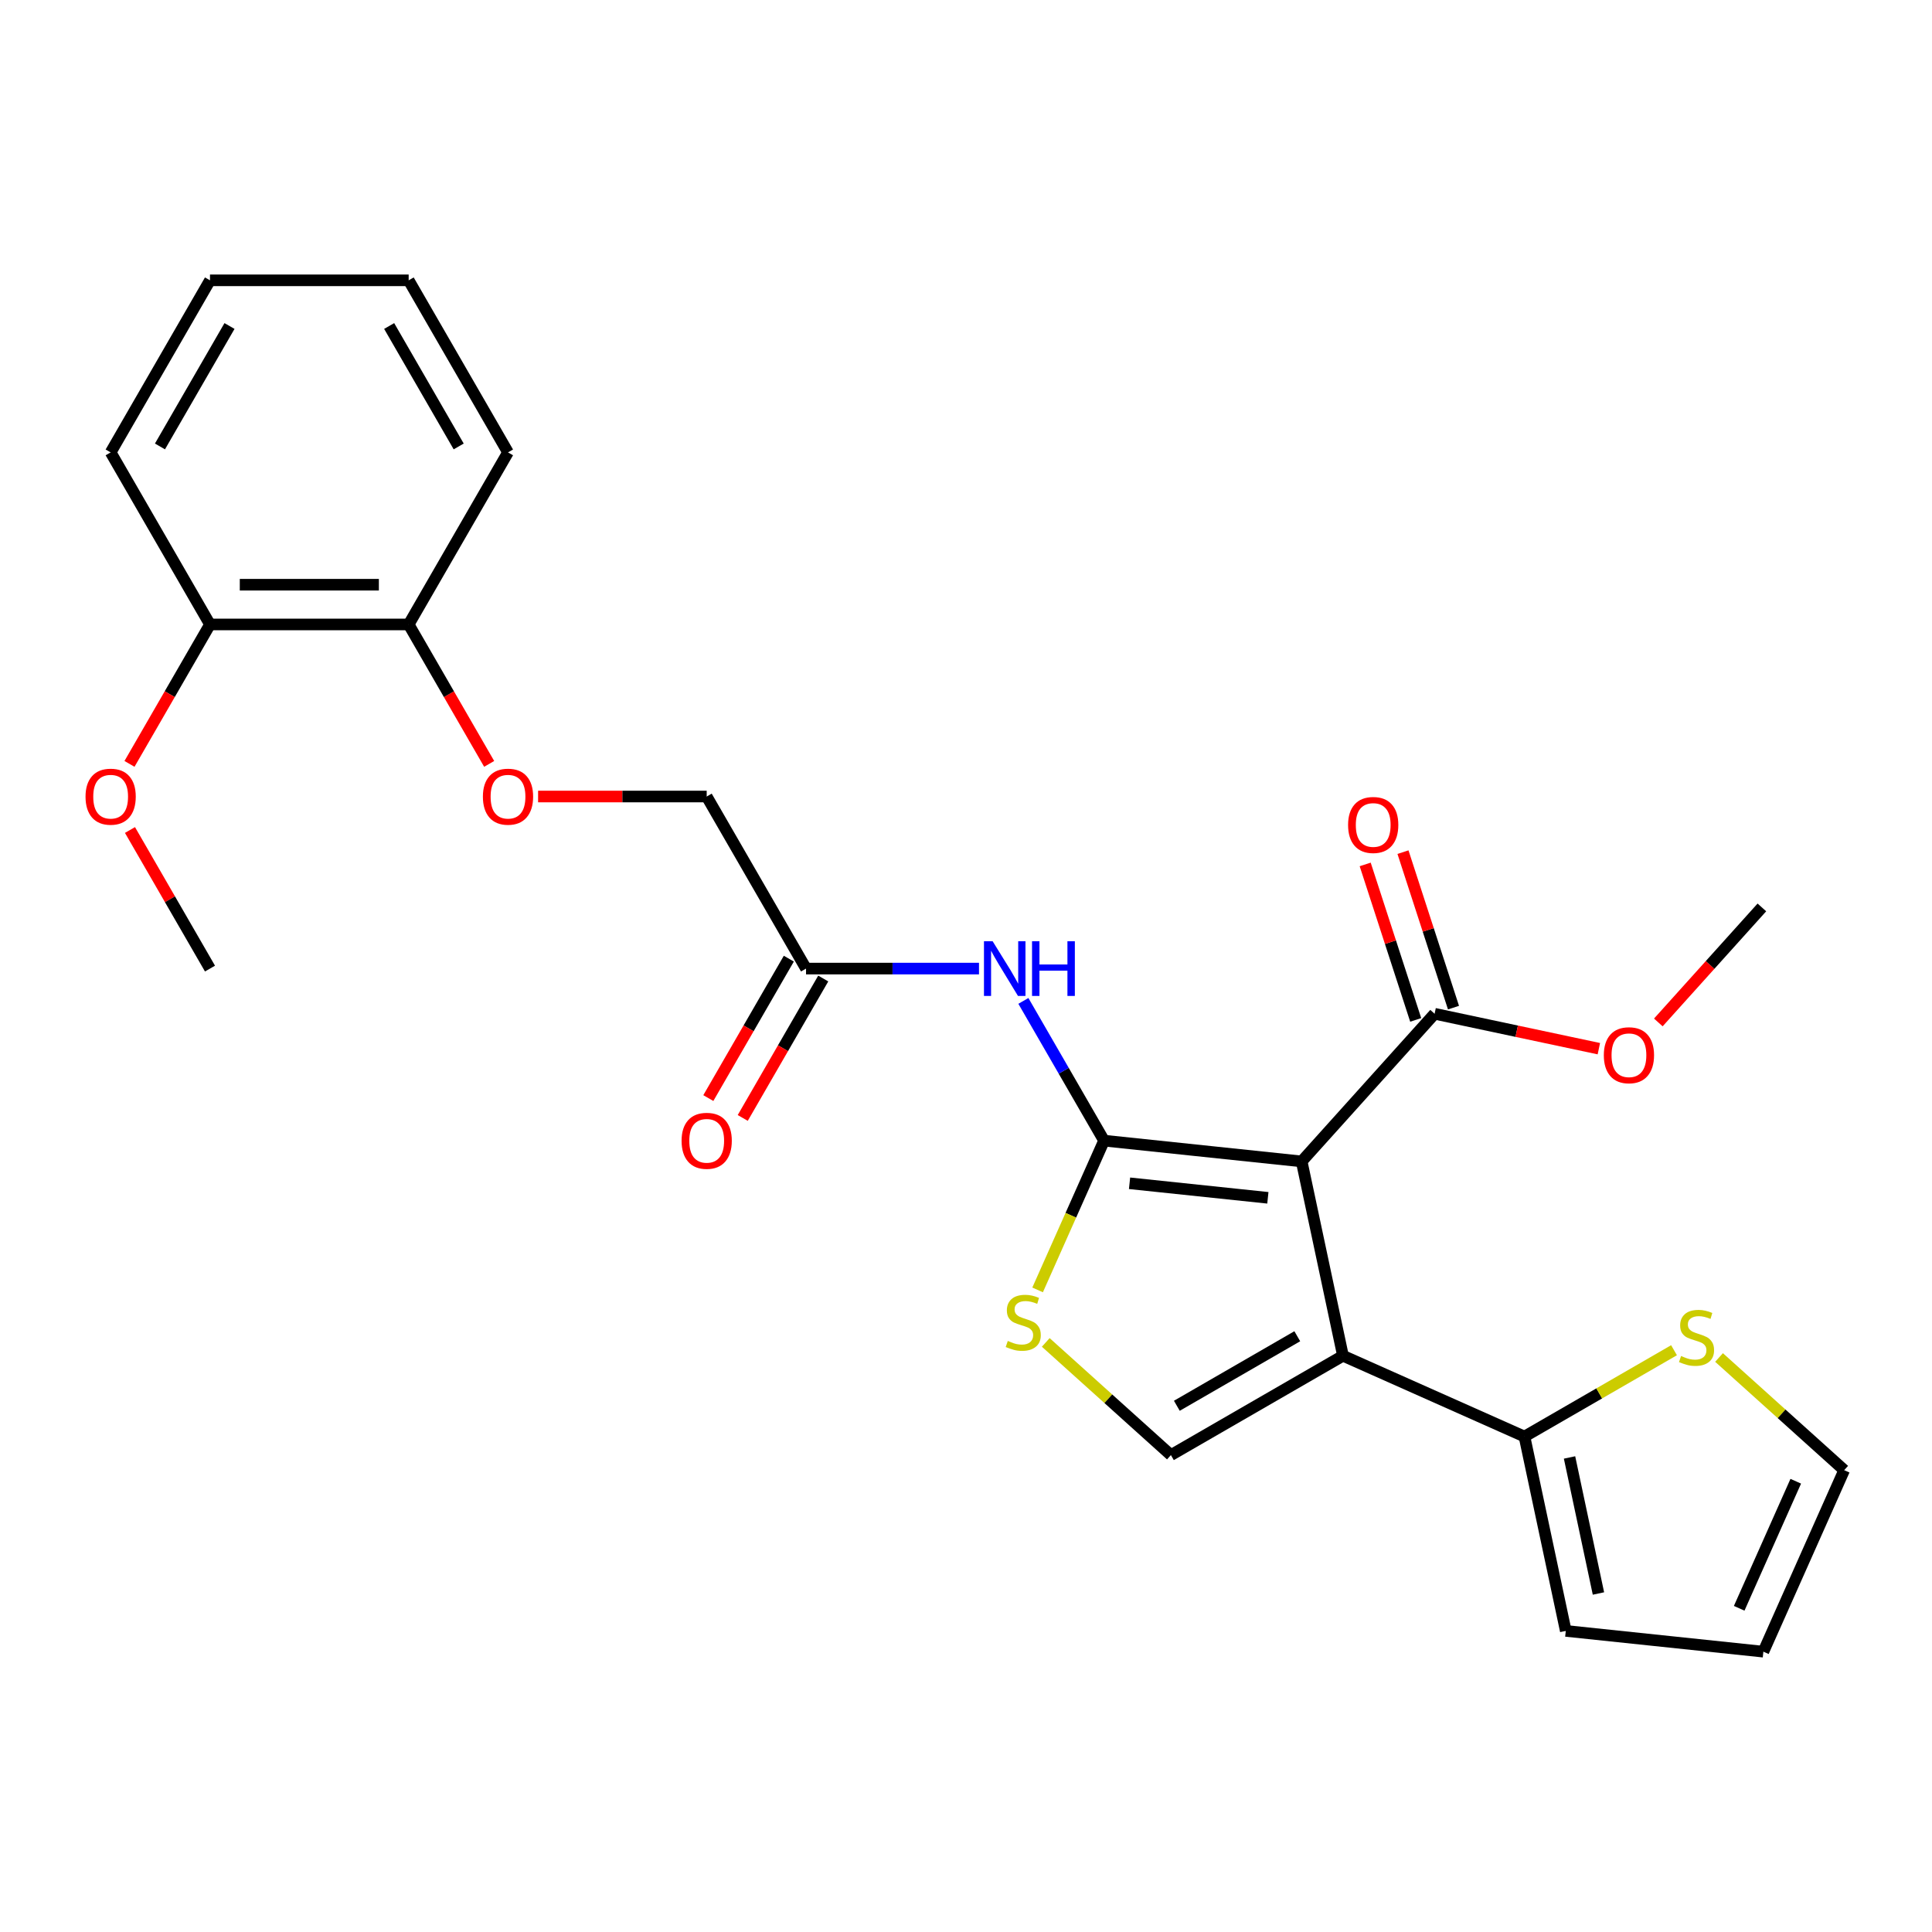 <?xml version='1.0' encoding='iso-8859-1'?>
<svg version='1.1' baseProfile='full'
              xmlns='http://www.w3.org/2000/svg'
                      xmlns:rdkit='http://www.rdkit.org/xml'
                      xmlns:xlink='http://www.w3.org/1999/xlink'
                  xml:space='preserve'
width='1000px' height='1000px' viewBox='0 0 1000 1000'>
<!-- END OF HEADER -->
<rect style='opacity:1.0;fill:#FFFFFF;stroke:none' width='1000' height='1000' x='0' y='0'> </rect>
<path class='bond-0' d='M 673.734,601.146 L 571.459,590.396' style='fill:none;fill-rule:evenodd;stroke:#000000;stroke-width:6px;stroke-linecap:butt;stroke-linejoin:miter;stroke-opacity:1' />
<path class='bond-0' d='M 656.243,619.988 L 584.651,612.464' style='fill:none;fill-rule:evenodd;stroke:#000000;stroke-width:6px;stroke-linecap:butt;stroke-linejoin:miter;stroke-opacity:1' />
<path class='bond-1' d='M 673.734,601.146 L 695.115,701.736' style='fill:none;fill-rule:evenodd;stroke:#000000;stroke-width:6px;stroke-linecap:butt;stroke-linejoin:miter;stroke-opacity:1' />
<path class='bond-6' d='M 673.734,601.146 L 742.546,524.722' style='fill:none;fill-rule:evenodd;stroke:#000000;stroke-width:6px;stroke-linecap:butt;stroke-linejoin:miter;stroke-opacity:1' />
<path class='bond-2' d='M 571.459,590.396 L 554.261,629.024' style='fill:none;fill-rule:evenodd;stroke:#000000;stroke-width:6px;stroke-linecap:butt;stroke-linejoin:miter;stroke-opacity:1' />
<path class='bond-2' d='M 554.261,629.024 L 537.063,667.652' style='fill:none;fill-rule:evenodd;stroke:#CCCC00;stroke-width:6px;stroke-linecap:butt;stroke-linejoin:miter;stroke-opacity:1' />
<path class='bond-4' d='M 571.459,590.396 L 550.58,554.232' style='fill:none;fill-rule:evenodd;stroke:#000000;stroke-width:6px;stroke-linecap:butt;stroke-linejoin:miter;stroke-opacity:1' />
<path class='bond-4' d='M 550.58,554.232 L 529.7,518.067' style='fill:none;fill-rule:evenodd;stroke:#0000FF;stroke-width:6px;stroke-linecap:butt;stroke-linejoin:miter;stroke-opacity:1' />
<path class='bond-3' d='M 695.115,701.736 L 606.055,753.155' style='fill:none;fill-rule:evenodd;stroke:#000000;stroke-width:6px;stroke-linecap:butt;stroke-linejoin:miter;stroke-opacity:1' />
<path class='bond-3' d='M 671.472,691.637 L 609.13,727.63' style='fill:none;fill-rule:evenodd;stroke:#000000;stroke-width:6px;stroke-linecap:butt;stroke-linejoin:miter;stroke-opacity:1' />
<path class='bond-5' d='M 695.115,701.736 L 789.062,743.564' style='fill:none;fill-rule:evenodd;stroke:#000000;stroke-width:6px;stroke-linecap:butt;stroke-linejoin:miter;stroke-opacity:1' />
<path class='bond-26' d='M 541.283,694.834 L 573.669,723.995' style='fill:none;fill-rule:evenodd;stroke:#CCCC00;stroke-width:6px;stroke-linecap:butt;stroke-linejoin:miter;stroke-opacity:1' />
<path class='bond-26' d='M 573.669,723.995 L 606.055,753.155' style='fill:none;fill-rule:evenodd;stroke:#000000;stroke-width:6px;stroke-linecap:butt;stroke-linejoin:miter;stroke-opacity:1' />
<path class='bond-7' d='M 506.73,501.336 L 461.966,501.336' style='fill:none;fill-rule:evenodd;stroke:#0000FF;stroke-width:6px;stroke-linecap:butt;stroke-linejoin:miter;stroke-opacity:1' />
<path class='bond-7' d='M 461.966,501.336 L 417.203,501.336' style='fill:none;fill-rule:evenodd;stroke:#000000;stroke-width:6px;stroke-linecap:butt;stroke-linejoin:miter;stroke-opacity:1' />
<path class='bond-8' d='M 789.062,743.564 L 827.767,721.218' style='fill:none;fill-rule:evenodd;stroke:#000000;stroke-width:6px;stroke-linecap:butt;stroke-linejoin:miter;stroke-opacity:1' />
<path class='bond-8' d='M 827.767,721.218 L 866.471,698.872' style='fill:none;fill-rule:evenodd;stroke:#CCCC00;stroke-width:6px;stroke-linecap:butt;stroke-linejoin:miter;stroke-opacity:1' />
<path class='bond-9' d='M 789.062,743.564 L 810.443,844.155' style='fill:none;fill-rule:evenodd;stroke:#000000;stroke-width:6px;stroke-linecap:butt;stroke-linejoin:miter;stroke-opacity:1' />
<path class='bond-9' d='M 812.387,754.377 L 827.354,824.79' style='fill:none;fill-rule:evenodd;stroke:#000000;stroke-width:6px;stroke-linecap:butt;stroke-linejoin:miter;stroke-opacity:1' />
<path class='bond-12' d='M 752.326,521.545 L 739.252,481.308' style='fill:none;fill-rule:evenodd;stroke:#000000;stroke-width:6px;stroke-linecap:butt;stroke-linejoin:miter;stroke-opacity:1' />
<path class='bond-12' d='M 739.252,481.308 L 726.179,441.071' style='fill:none;fill-rule:evenodd;stroke:#FF0000;stroke-width:6px;stroke-linecap:butt;stroke-linejoin:miter;stroke-opacity:1' />
<path class='bond-12' d='M 732.765,527.9 L 719.692,487.664' style='fill:none;fill-rule:evenodd;stroke:#000000;stroke-width:6px;stroke-linecap:butt;stroke-linejoin:miter;stroke-opacity:1' />
<path class='bond-12' d='M 719.692,487.664 L 706.618,447.427' style='fill:none;fill-rule:evenodd;stroke:#FF0000;stroke-width:6px;stroke-linecap:butt;stroke-linejoin:miter;stroke-opacity:1' />
<path class='bond-18' d='M 742.546,524.722 L 785.056,533.758' style='fill:none;fill-rule:evenodd;stroke:#000000;stroke-width:6px;stroke-linecap:butt;stroke-linejoin:miter;stroke-opacity:1' />
<path class='bond-18' d='M 785.056,533.758 L 827.565,542.794' style='fill:none;fill-rule:evenodd;stroke:#FF0000;stroke-width:6px;stroke-linecap:butt;stroke-linejoin:miter;stroke-opacity:1' />
<path class='bond-15' d='M 408.297,496.194 L 387.463,532.279' style='fill:none;fill-rule:evenodd;stroke:#000000;stroke-width:6px;stroke-linecap:butt;stroke-linejoin:miter;stroke-opacity:1' />
<path class='bond-15' d='M 387.463,532.279 L 366.63,568.364' style='fill:none;fill-rule:evenodd;stroke:#FF0000;stroke-width:6px;stroke-linecap:butt;stroke-linejoin:miter;stroke-opacity:1' />
<path class='bond-15' d='M 426.109,506.478 L 405.275,542.563' style='fill:none;fill-rule:evenodd;stroke:#000000;stroke-width:6px;stroke-linecap:butt;stroke-linejoin:miter;stroke-opacity:1' />
<path class='bond-15' d='M 405.275,542.563 L 384.442,578.647' style='fill:none;fill-rule:evenodd;stroke:#FF0000;stroke-width:6px;stroke-linecap:butt;stroke-linejoin:miter;stroke-opacity:1' />
<path class='bond-17' d='M 417.203,501.336 L 365.784,412.276' style='fill:none;fill-rule:evenodd;stroke:#000000;stroke-width:6px;stroke-linecap:butt;stroke-linejoin:miter;stroke-opacity:1' />
<path class='bond-11' d='M 889.773,702.636 L 922.159,731.797' style='fill:none;fill-rule:evenodd;stroke:#CCCC00;stroke-width:6px;stroke-linecap:butt;stroke-linejoin:miter;stroke-opacity:1' />
<path class='bond-11' d='M 922.159,731.797 L 954.545,760.957' style='fill:none;fill-rule:evenodd;stroke:#000000;stroke-width:6px;stroke-linecap:butt;stroke-linejoin:miter;stroke-opacity:1' />
<path class='bond-14' d='M 810.443,844.155 L 912.718,854.904' style='fill:none;fill-rule:evenodd;stroke:#000000;stroke-width:6px;stroke-linecap:butt;stroke-linejoin:miter;stroke-opacity:1' />
<path class='bond-10' d='M 278.517,412.276 L 322.151,412.276' style='fill:none;fill-rule:evenodd;stroke:#FF0000;stroke-width:6px;stroke-linecap:butt;stroke-linejoin:miter;stroke-opacity:1' />
<path class='bond-10' d='M 322.151,412.276 L 365.784,412.276' style='fill:none;fill-rule:evenodd;stroke:#000000;stroke-width:6px;stroke-linecap:butt;stroke-linejoin:miter;stroke-opacity:1' />
<path class='bond-13' d='M 253.194,395.385 L 232.361,359.301' style='fill:none;fill-rule:evenodd;stroke:#FF0000;stroke-width:6px;stroke-linecap:butt;stroke-linejoin:miter;stroke-opacity:1' />
<path class='bond-13' d='M 232.361,359.301 L 211.527,323.216' style='fill:none;fill-rule:evenodd;stroke:#000000;stroke-width:6px;stroke-linecap:butt;stroke-linejoin:miter;stroke-opacity:1' />
<path class='bond-27' d='M 954.545,760.957 L 912.718,854.904' style='fill:none;fill-rule:evenodd;stroke:#000000;stroke-width:6px;stroke-linecap:butt;stroke-linejoin:miter;stroke-opacity:1' />
<path class='bond-27' d='M 929.482,766.684 L 900.202,832.447' style='fill:none;fill-rule:evenodd;stroke:#000000;stroke-width:6px;stroke-linecap:butt;stroke-linejoin:miter;stroke-opacity:1' />
<path class='bond-16' d='M 211.527,323.216 L 108.69,323.216' style='fill:none;fill-rule:evenodd;stroke:#000000;stroke-width:6px;stroke-linecap:butt;stroke-linejoin:miter;stroke-opacity:1' />
<path class='bond-16' d='M 196.102,302.648 L 124.115,302.648' style='fill:none;fill-rule:evenodd;stroke:#000000;stroke-width:6px;stroke-linecap:butt;stroke-linejoin:miter;stroke-opacity:1' />
<path class='bond-20' d='M 211.527,323.216 L 262.946,234.156' style='fill:none;fill-rule:evenodd;stroke:#000000;stroke-width:6px;stroke-linecap:butt;stroke-linejoin:miter;stroke-opacity:1' />
<path class='bond-19' d='M 108.69,323.216 L 87.856,359.301' style='fill:none;fill-rule:evenodd;stroke:#000000;stroke-width:6px;stroke-linecap:butt;stroke-linejoin:miter;stroke-opacity:1' />
<path class='bond-19' d='M 87.856,359.301 L 67.023,395.385' style='fill:none;fill-rule:evenodd;stroke:#FF0000;stroke-width:6px;stroke-linecap:butt;stroke-linejoin:miter;stroke-opacity:1' />
<path class='bond-21' d='M 108.69,323.216 L 57.271,234.156' style='fill:none;fill-rule:evenodd;stroke:#000000;stroke-width:6px;stroke-linecap:butt;stroke-linejoin:miter;stroke-opacity:1' />
<path class='bond-22' d='M 858.345,529.213 L 885.147,499.447' style='fill:none;fill-rule:evenodd;stroke:#FF0000;stroke-width:6px;stroke-linecap:butt;stroke-linejoin:miter;stroke-opacity:1' />
<path class='bond-22' d='M 885.147,499.447 L 911.948,469.68' style='fill:none;fill-rule:evenodd;stroke:#000000;stroke-width:6px;stroke-linecap:butt;stroke-linejoin:miter;stroke-opacity:1' />
<path class='bond-23' d='M 67.277,429.607 L 87.983,465.472' style='fill:none;fill-rule:evenodd;stroke:#FF0000;stroke-width:6px;stroke-linecap:butt;stroke-linejoin:miter;stroke-opacity:1' />
<path class='bond-23' d='M 87.983,465.472 L 108.69,501.336' style='fill:none;fill-rule:evenodd;stroke:#000000;stroke-width:6px;stroke-linecap:butt;stroke-linejoin:miter;stroke-opacity:1' />
<path class='bond-25' d='M 262.946,234.156 L 211.527,145.096' style='fill:none;fill-rule:evenodd;stroke:#000000;stroke-width:6px;stroke-linecap:butt;stroke-linejoin:miter;stroke-opacity:1' />
<path class='bond-25' d='M 237.421,231.081 L 201.428,168.739' style='fill:none;fill-rule:evenodd;stroke:#000000;stroke-width:6px;stroke-linecap:butt;stroke-linejoin:miter;stroke-opacity:1' />
<path class='bond-28' d='M 57.271,234.156 L 108.69,145.096' style='fill:none;fill-rule:evenodd;stroke:#000000;stroke-width:6px;stroke-linecap:butt;stroke-linejoin:miter;stroke-opacity:1' />
<path class='bond-28' d='M 82.796,231.081 L 118.789,168.739' style='fill:none;fill-rule:evenodd;stroke:#000000;stroke-width:6px;stroke-linecap:butt;stroke-linejoin:miter;stroke-opacity:1' />
<path class='bond-24' d='M 108.69,145.096 L 211.527,145.096' style='fill:none;fill-rule:evenodd;stroke:#000000;stroke-width:6px;stroke-linecap:butt;stroke-linejoin:miter;stroke-opacity:1' />
<path  class='atom-3' d='M 521.632 694.063
Q 521.952 694.183, 523.272 694.743
Q 524.592 695.303, 526.032 695.663
Q 527.512 695.983, 528.952 695.983
Q 531.632 695.983, 533.192 694.703
Q 534.752 693.383, 534.752 691.103
Q 534.752 689.543, 533.952 688.583
Q 533.192 687.623, 531.992 687.103
Q 530.792 686.583, 528.792 685.983
Q 526.272 685.223, 524.752 684.503
Q 523.272 683.783, 522.192 682.263
Q 521.152 680.743, 521.152 678.183
Q 521.152 674.623, 523.552 672.423
Q 525.992 670.223, 530.792 670.223
Q 534.072 670.223, 537.792 671.783
L 536.872 674.863
Q 533.472 673.463, 530.912 673.463
Q 528.152 673.463, 526.632 674.623
Q 525.112 675.743, 525.152 677.703
Q 525.152 679.223, 525.912 680.143
Q 526.712 681.063, 527.832 681.583
Q 528.992 682.103, 530.912 682.703
Q 533.472 683.503, 534.992 684.303
Q 536.512 685.103, 537.592 686.743
Q 538.712 688.343, 538.712 691.103
Q 538.712 695.023, 536.072 697.143
Q 533.472 699.223, 529.112 699.223
Q 526.592 699.223, 524.672 698.663
Q 522.792 698.143, 520.552 697.223
L 521.632 694.063
' fill='#CCCC00'/>
<path  class='atom-5' d='M 513.781 487.176
L 523.061 502.176
Q 523.981 503.656, 525.461 506.336
Q 526.941 509.016, 527.021 509.176
L 527.021 487.176
L 530.781 487.176
L 530.781 515.496
L 526.901 515.496
L 516.941 499.096
Q 515.781 497.176, 514.541 494.976
Q 513.341 492.776, 512.981 492.096
L 512.981 515.496
L 509.301 515.496
L 509.301 487.176
L 513.781 487.176
' fill='#0000FF'/>
<path  class='atom-5' d='M 534.181 487.176
L 538.021 487.176
L 538.021 499.216
L 552.501 499.216
L 552.501 487.176
L 556.341 487.176
L 556.341 515.496
L 552.501 515.496
L 552.501 502.416
L 538.021 502.416
L 538.021 515.496
L 534.181 515.496
L 534.181 487.176
' fill='#0000FF'/>
<path  class='atom-9' d='M 870.122 701.865
Q 870.442 701.985, 871.762 702.545
Q 873.082 703.105, 874.522 703.465
Q 876.002 703.785, 877.442 703.785
Q 880.122 703.785, 881.682 702.505
Q 883.242 701.185, 883.242 698.905
Q 883.242 697.345, 882.442 696.385
Q 881.682 695.425, 880.482 694.905
Q 879.282 694.385, 877.282 693.785
Q 874.762 693.025, 873.242 692.305
Q 871.762 691.585, 870.682 690.065
Q 869.642 688.545, 869.642 685.985
Q 869.642 682.425, 872.042 680.225
Q 874.482 678.025, 879.282 678.025
Q 882.562 678.025, 886.282 679.585
L 885.362 682.665
Q 881.962 681.265, 879.402 681.265
Q 876.642 681.265, 875.122 682.425
Q 873.602 683.545, 873.642 685.505
Q 873.642 687.025, 874.402 687.945
Q 875.202 688.865, 876.322 689.385
Q 877.482 689.905, 879.402 690.505
Q 881.962 691.305, 883.482 692.105
Q 885.002 692.905, 886.082 694.545
Q 887.202 696.145, 887.202 698.905
Q 887.202 702.825, 884.562 704.945
Q 881.962 707.025, 877.602 707.025
Q 875.082 707.025, 873.162 706.465
Q 871.282 705.945, 869.042 705.025
L 870.122 701.865
' fill='#CCCC00'/>
<path  class='atom-11' d='M 249.946 412.356
Q 249.946 405.556, 253.306 401.756
Q 256.666 397.956, 262.946 397.956
Q 269.226 397.956, 272.586 401.756
Q 275.946 405.556, 275.946 412.356
Q 275.946 419.236, 272.546 423.156
Q 269.146 427.036, 262.946 427.036
Q 256.706 427.036, 253.306 423.156
Q 249.946 419.276, 249.946 412.356
M 262.946 423.836
Q 267.266 423.836, 269.586 420.956
Q 271.946 418.036, 271.946 412.356
Q 271.946 406.796, 269.586 403.996
Q 267.266 401.156, 262.946 401.156
Q 258.626 401.156, 256.266 403.956
Q 253.946 406.756, 253.946 412.356
Q 253.946 418.076, 256.266 420.956
Q 258.626 423.836, 262.946 423.836
' fill='#FF0000'/>
<path  class='atom-13' d='M 697.767 426.998
Q 697.767 420.198, 701.127 416.398
Q 704.487 412.598, 710.767 412.598
Q 717.047 412.598, 720.407 416.398
Q 723.767 420.198, 723.767 426.998
Q 723.767 433.878, 720.367 437.798
Q 716.967 441.678, 710.767 441.678
Q 704.527 441.678, 701.127 437.798
Q 697.767 433.918, 697.767 426.998
M 710.767 438.478
Q 715.087 438.478, 717.407 435.598
Q 719.767 432.678, 719.767 426.998
Q 719.767 421.438, 717.407 418.638
Q 715.087 415.798, 710.767 415.798
Q 706.447 415.798, 704.087 418.598
Q 701.767 421.398, 701.767 426.998
Q 701.767 432.718, 704.087 435.598
Q 706.447 438.478, 710.767 438.478
' fill='#FF0000'/>
<path  class='atom-16' d='M 352.784 590.476
Q 352.784 583.676, 356.144 579.876
Q 359.504 576.076, 365.784 576.076
Q 372.064 576.076, 375.424 579.876
Q 378.784 583.676, 378.784 590.476
Q 378.784 597.356, 375.384 601.276
Q 371.984 605.156, 365.784 605.156
Q 359.544 605.156, 356.144 601.276
Q 352.784 597.396, 352.784 590.476
M 365.784 601.956
Q 370.104 601.956, 372.424 599.076
Q 374.784 596.156, 374.784 590.476
Q 374.784 584.916, 372.424 582.116
Q 370.104 579.276, 365.784 579.276
Q 361.464 579.276, 359.104 582.076
Q 356.784 584.876, 356.784 590.476
Q 356.784 596.196, 359.104 599.076
Q 361.464 601.956, 365.784 601.956
' fill='#FF0000'/>
<path  class='atom-19' d='M 830.136 546.184
Q 830.136 539.384, 833.496 535.584
Q 836.856 531.784, 843.136 531.784
Q 849.416 531.784, 852.776 535.584
Q 856.136 539.384, 856.136 546.184
Q 856.136 553.064, 852.736 556.984
Q 849.336 560.864, 843.136 560.864
Q 836.896 560.864, 833.496 556.984
Q 830.136 553.104, 830.136 546.184
M 843.136 557.664
Q 847.456 557.664, 849.776 554.784
Q 852.136 551.864, 852.136 546.184
Q 852.136 540.624, 849.776 537.824
Q 847.456 534.984, 843.136 534.984
Q 838.816 534.984, 836.456 537.784
Q 834.136 540.584, 834.136 546.184
Q 834.136 551.904, 836.456 554.784
Q 838.816 557.664, 843.136 557.664
' fill='#FF0000'/>
<path  class='atom-20' d='M 44.271 412.356
Q 44.271 405.556, 47.631 401.756
Q 50.991 397.956, 57.271 397.956
Q 63.551 397.956, 66.911 401.756
Q 70.271 405.556, 70.271 412.356
Q 70.271 419.236, 66.871 423.156
Q 63.471 427.036, 57.271 427.036
Q 51.031 427.036, 47.631 423.156
Q 44.271 419.276, 44.271 412.356
M 57.271 423.836
Q 61.591 423.836, 63.911 420.956
Q 66.271 418.036, 66.271 412.356
Q 66.271 406.796, 63.911 403.996
Q 61.591 401.156, 57.271 401.156
Q 52.951 401.156, 50.591 403.956
Q 48.271 406.756, 48.271 412.356
Q 48.271 418.076, 50.591 420.956
Q 52.951 423.836, 57.271 423.836
' fill='#FF0000'/>
</svg>
